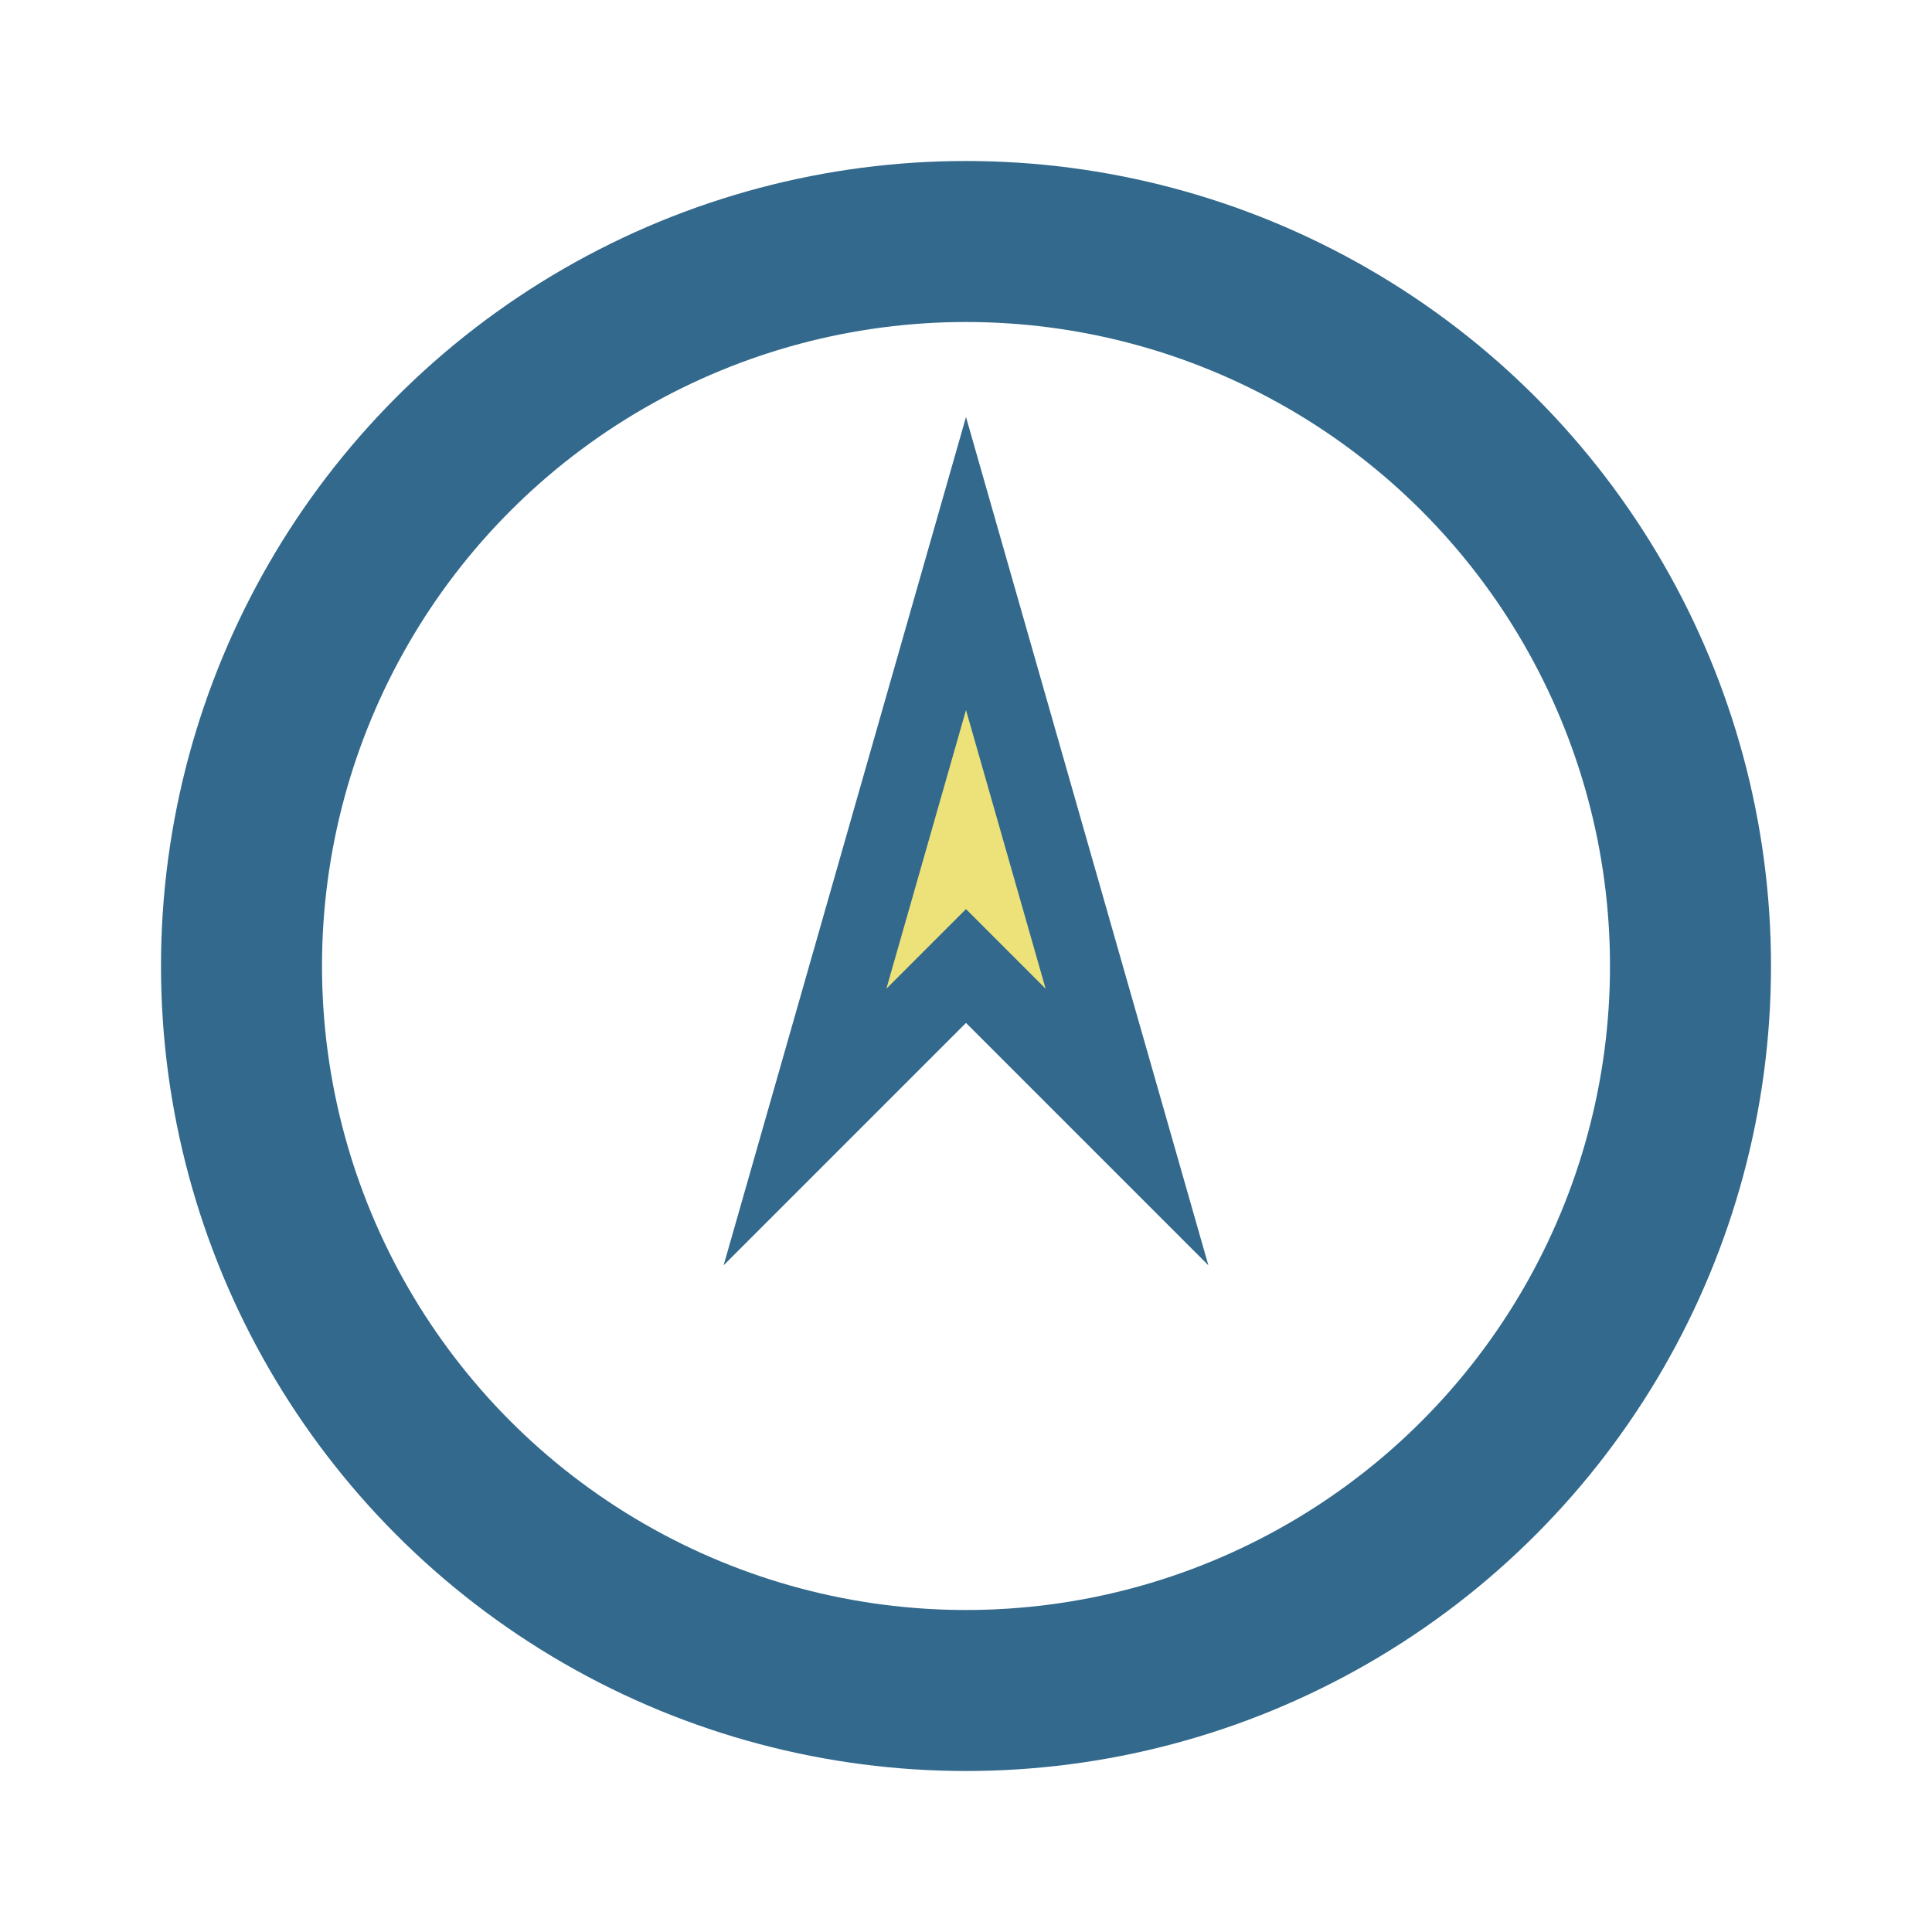 <?xml version="1.0" encoding="UTF-8"?>
<svg xmlns="http://www.w3.org/2000/svg" width="24" height="24" viewBox="0 0 24 24"><circle cx="12" cy="12" r="9" fill="none" stroke="#32698C" stroke-width="2"/><polygon points="12,7 14,14 12,12 10,14" fill="#EDE27A" stroke="#32698C" stroke-width="1"/></svg>